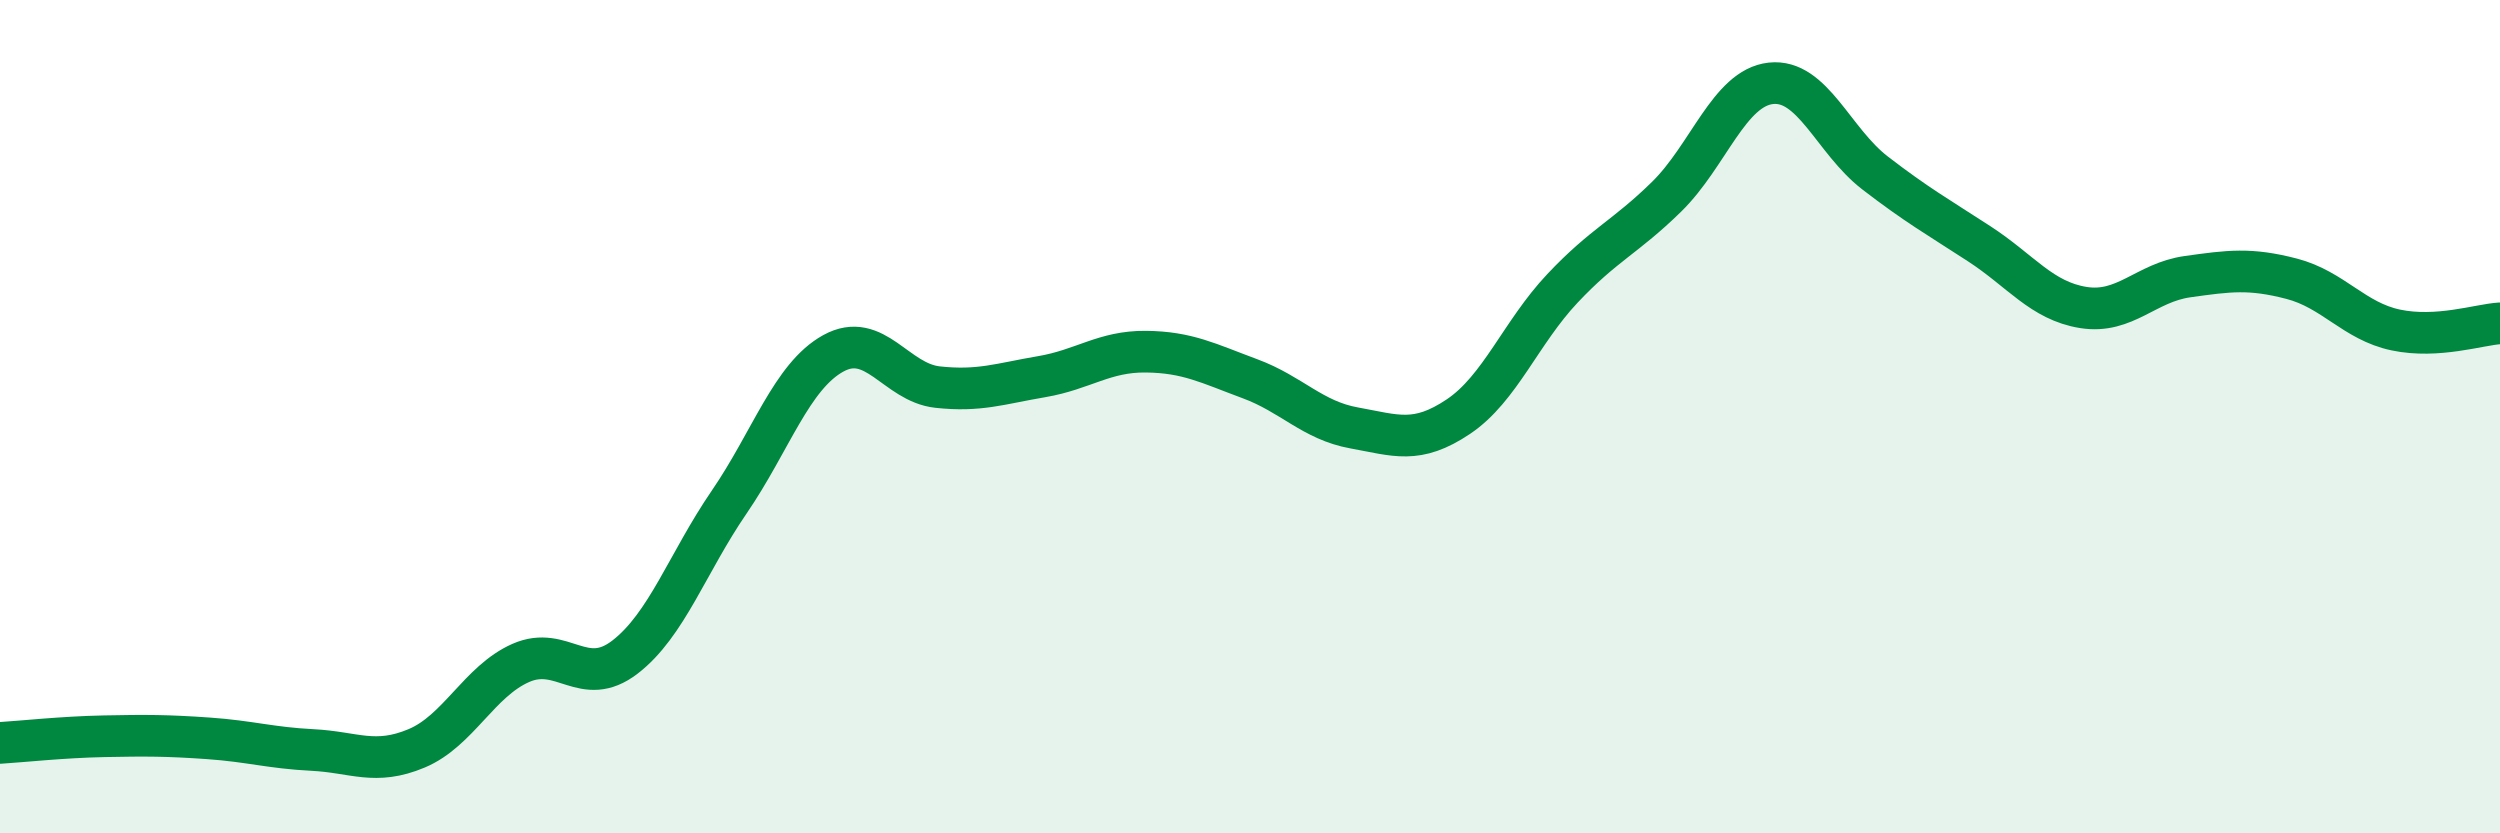 
    <svg width="60" height="20" viewBox="0 0 60 20" xmlns="http://www.w3.org/2000/svg">
      <path
        d="M 0,17.83 C 0.5,17.8 1.5,17.69 2.5,17.67 C 3.5,17.65 4,17.65 5,17.72 C 6,17.79 6.5,17.95 7.5,18 C 8.5,18.05 9,18.38 10,17.96 C 11,17.54 11.5,16.35 12.5,15.91 C 13.5,15.47 14,16.54 15,15.77 C 16,15 16.5,13.51 17.5,12.05 C 18.5,10.59 19,9.03 20,8.48 C 21,7.93 21.5,9.18 22.5,9.29 C 23.5,9.4 24,9.21 25,9.04 C 26,8.87 26.5,8.43 27.5,8.44 C 28.5,8.45 29,8.72 30,9.09 C 31,9.46 31.5,10.09 32.5,10.27 C 33.5,10.45 34,10.67 35,10 C 36,9.33 36.5,7.98 37.5,6.92 C 38.5,5.86 39,5.7 40,4.72 C 41,3.74 41.5,2.11 42.5,2 C 43.5,1.89 44,3.38 45,4.15 C 46,4.92 46.5,5.2 47.5,5.85 C 48.5,6.5 49,7.22 50,7.38 C 51,7.54 51.5,6.78 52.5,6.64 C 53.5,6.5 54,6.43 55,6.69 C 56,6.95 56.5,7.71 57.5,7.92 C 58.5,8.13 59.5,7.79 60,7.76L60 20L0 20Z"
        fill="#008740"
        opacity="0.1"
        stroke-linecap="round"
        stroke-linejoin="round"
      />
      <path
        d="M 0,17.83 C 0.5,17.8 1.5,17.69 2.5,17.67 C 3.5,17.65 4,17.65 5,17.72 C 6,17.79 6.5,17.95 7.5,18 C 8.5,18.05 9,18.38 10,17.96 C 11,17.54 11.5,16.35 12.5,15.91 C 13.5,15.47 14,16.54 15,15.77 C 16,15 16.5,13.51 17.5,12.05 C 18.5,10.59 19,9.03 20,8.48 C 21,7.93 21.5,9.18 22.5,9.29 C 23.5,9.4 24,9.21 25,9.04 C 26,8.87 26.5,8.43 27.5,8.44 C 28.5,8.45 29,8.72 30,9.09 C 31,9.46 31.5,10.09 32.5,10.27 C 33.5,10.45 34,10.67 35,10 C 36,9.33 36.5,7.98 37.5,6.92 C 38.5,5.86 39,5.7 40,4.72 C 41,3.74 41.5,2.11 42.5,2 C 43.5,1.89 44,3.38 45,4.15 C 46,4.92 46.5,5.2 47.5,5.85 C 48.5,6.5 49,7.22 50,7.38 C 51,7.54 51.5,6.78 52.5,6.64 C 53.5,6.5 54,6.43 55,6.69 C 56,6.95 56.5,7.71 57.5,7.92 C 58.5,8.13 59.5,7.79 60,7.76"
        stroke="#008740"
        stroke-width="1"
        fill="none"
        stroke-linecap="round"
        stroke-linejoin="round"
      />
    </svg>
  